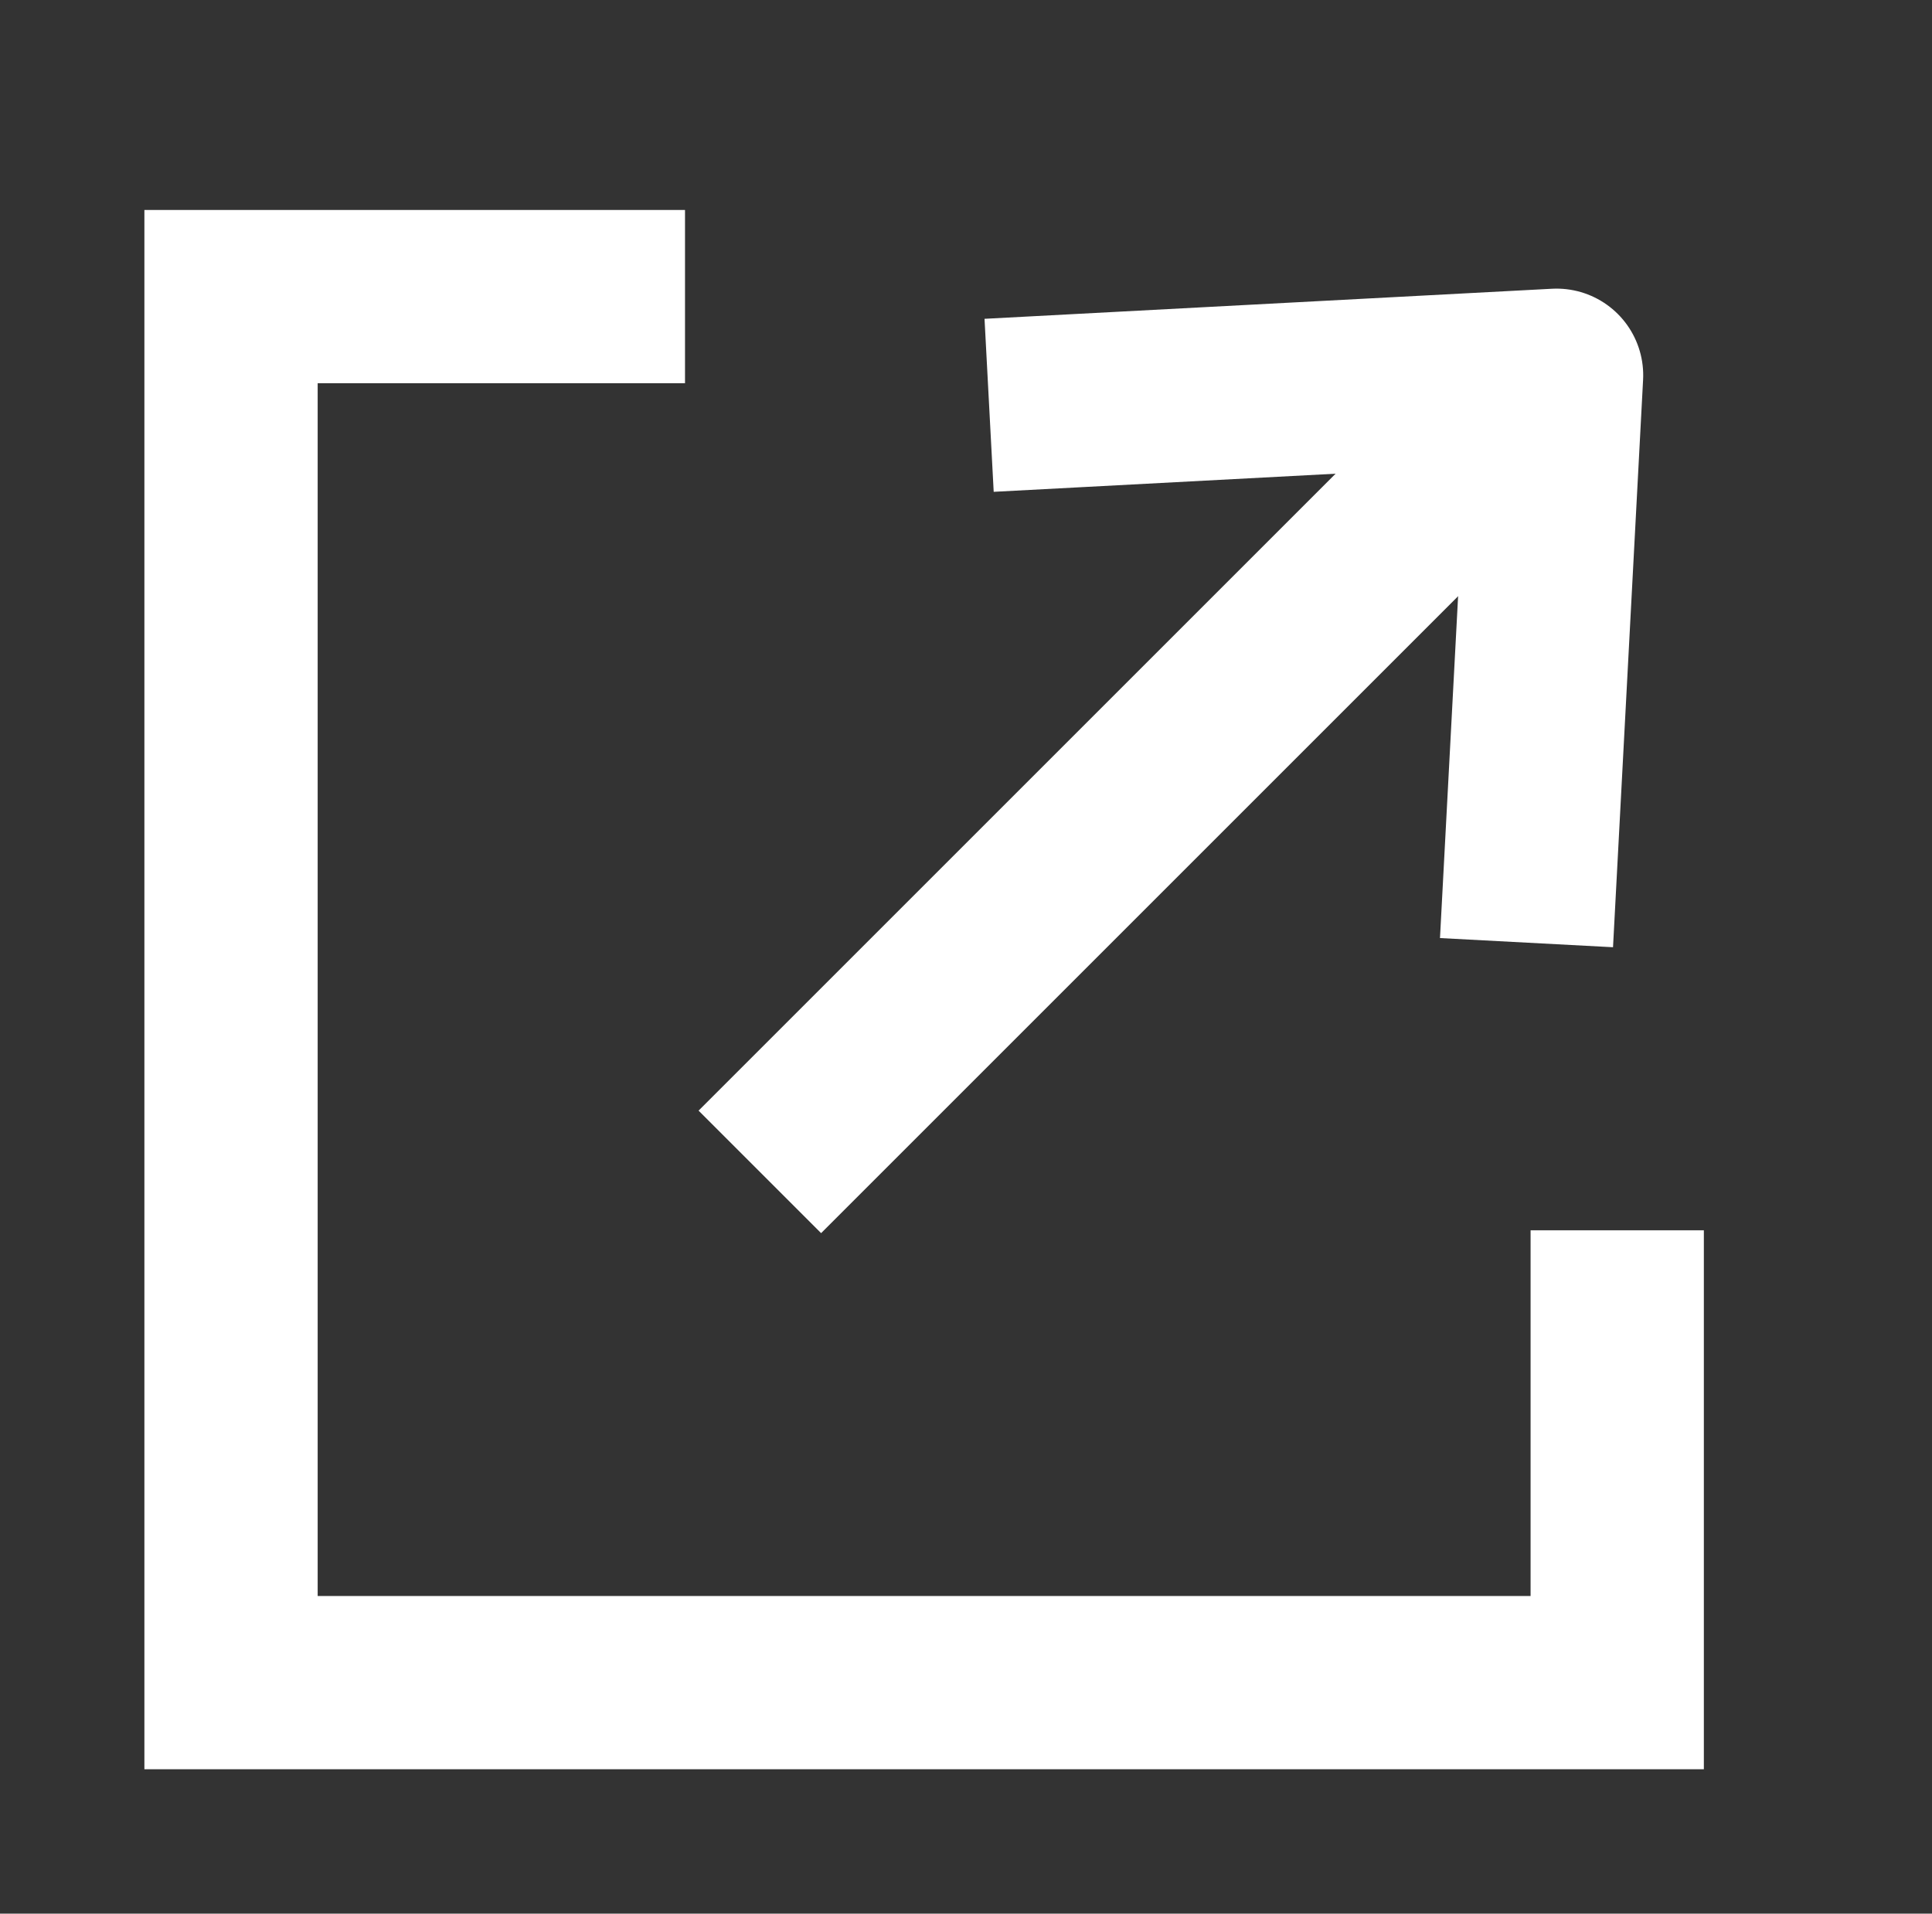 <svg xmlns="http://www.w3.org/2000/svg" xmlns:xlink="http://www.w3.org/1999/xlink" width="16.725" height="16.568" viewBox="0 0 16.725 16.568"><rect x="0" y="0" width="16.725" height="16.568" fill="#333333" stroke="none"/><defs><clipPath id="a"><rect width="16" height="16" transform="translate(-1 -0.711)" fill="#fff" stroke="#fff" stroke-width="1"/></clipPath></defs><g transform="translate(0 0.568)"><g transform="translate(3.27 8.943) rotate(-45)"><path d="M0,0,3.1,2.788,0,5.576" transform="translate(8.544 0)" fill="none" stroke="#fff" stroke-linecap="square" stroke-linejoin="round" stroke-width="1.5"/><line x1="9.684" transform="translate(1.89 2.788)" fill="none" stroke="#fff" stroke-width="1.5"/></g><g transform="translate(1 0.711)" clip-path="url(#a)"><path d="M8.084,0H12V12H0V8.07" transform="translate(13 1.289) rotate(90)" fill="none" stroke="#fff" stroke-width="1.5"/></g></g></svg>